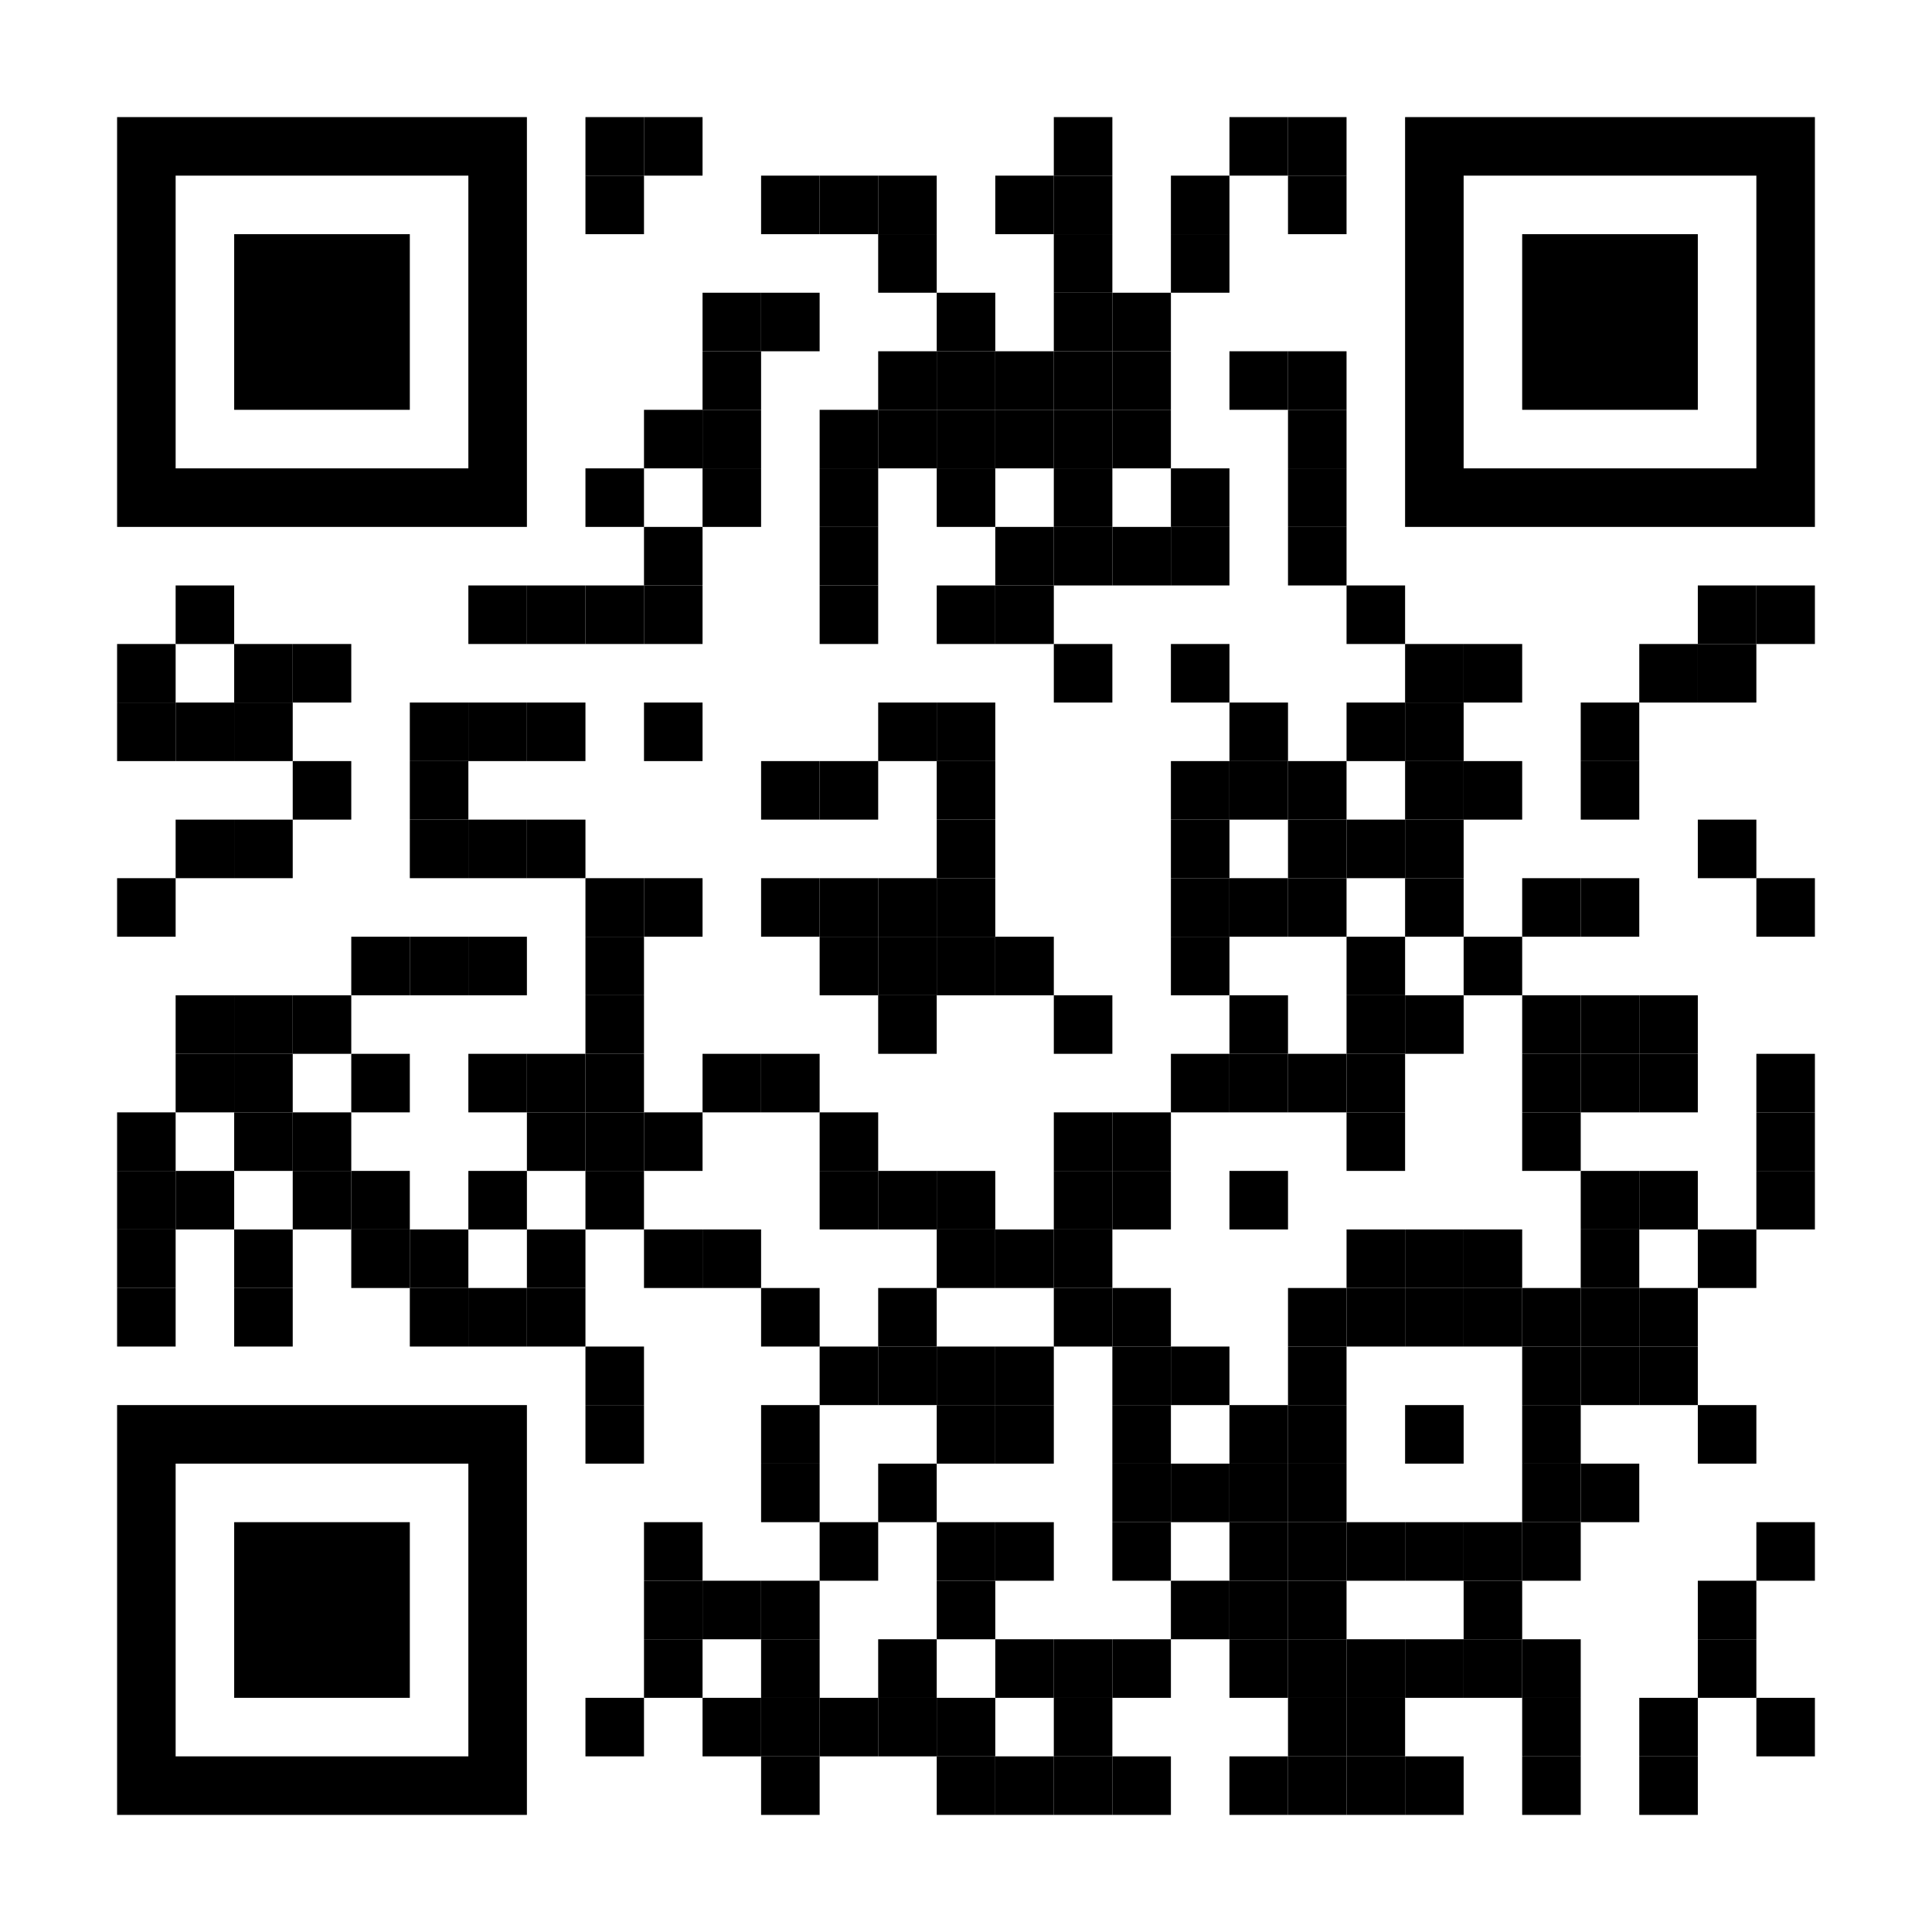 <?xml version="1.0" encoding="utf-8"?><!DOCTYPE svg PUBLIC "-//W3C//DTD SVG 1.1//EN" "http://www.w3.org/Graphics/SVG/1.1/DTD/svg11.dtd"><svg xmlns:xlink="http://www.w3.org/1999/xlink" xmlns="http://www.w3.org/2000/svg" id="map" viewBox="0 0 231 231" width="200" height="200" data-dot="7"><rect x="0" y="0" height="231" width="231" fill="#ffffff"/><defs/><g fill="#000000"><rect x="28" y="182" width="21" height="21" transform="rotate(-90,38.5,192.5)"/><path clip-rule="evenodd" class="svgeye" d="M 14 168v 49h 49v -49zM 21 175h 35v 35h -35z" transform="rotate(-90,38.5,192.5)"/><rect x="182" y="28" width="21" height="21" transform="rotate(90,192.5,38.5)"/><path clip-rule="evenodd" class="svgeye" d="M 168 14v 49h 49v -49zM 175 21h 35v 35h -35z" transform="rotate(90,192.5,38.5)"/><rect x="28" y="28" width="21" height="21" transform="rotate(0,38.5,38.5)"/><path clip-rule="evenodd" class="svgeye" d="M 14 14v 49h 49v -49zM 21 21h 35v 35h -35z" transform="rotate(0,38.5,38.5)"/><rect x="70" y="14" width="7" height="7" transform="rotate(0,73.5,17.5)"/><rect x="77" y="14" width="7" height="7" transform="rotate(0,80.5,17.5)"/><rect x="126" y="14" width="7" height="7" transform="rotate(0,129.5,17.5)"/><rect x="147" y="14" width="7" height="7" transform="rotate(0,150.5,17.5)"/><rect x="154" y="14" width="7" height="7" transform="rotate(0,157.5,17.5)"/><rect x="70" y="21" width="7" height="7" transform="rotate(0,73.5,24.5)"/><rect x="91" y="21" width="7" height="7" transform="rotate(0,94.5,24.5)"/><rect x="98" y="21" width="7" height="7" transform="rotate(0,101.5,24.5)"/><rect x="105" y="21" width="7" height="7" transform="rotate(0,108.5,24.5)"/><rect x="119" y="21" width="7" height="7" transform="rotate(0,122.5,24.5)"/><rect x="126" y="21" width="7" height="7" transform="rotate(0,129.5,24.5)"/><rect x="140" y="21" width="7" height="7" transform="rotate(0,143.5,24.5)"/><rect x="154" y="21" width="7" height="7" transform="rotate(0,157.5,24.5)"/><rect x="105" y="28" width="7" height="7" transform="rotate(0,108.5,31.5)"/><rect x="126" y="28" width="7" height="7" transform="rotate(0,129.5,31.5)"/><rect x="140" y="28" width="7" height="7" transform="rotate(0,143.5,31.5)"/><rect x="84" y="35" width="7" height="7" transform="rotate(0,87.5,38.5)"/><rect x="91" y="35" width="7" height="7" transform="rotate(0,94.5,38.5)"/><rect x="112" y="35" width="7" height="7" transform="rotate(0,115.5,38.5)"/><rect x="126" y="35" width="7" height="7" transform="rotate(0,129.5,38.5)"/><rect x="133" y="35" width="7" height="7" transform="rotate(0,136.5,38.5)"/><rect x="84" y="42" width="7" height="7" transform="rotate(0,87.5,45.5)"/><rect x="105" y="42" width="7" height="7" transform="rotate(0,108.5,45.5)"/><rect x="112" y="42" width="7" height="7" transform="rotate(0,115.5,45.5)"/><rect x="119" y="42" width="7" height="7" transform="rotate(0,122.5,45.5)"/><rect x="126" y="42" width="7" height="7" transform="rotate(0,129.5,45.5)"/><rect x="133" y="42" width="7" height="7" transform="rotate(0,136.5,45.5)"/><rect x="147" y="42" width="7" height="7" transform="rotate(0,150.5,45.5)"/><rect x="154" y="42" width="7" height="7" transform="rotate(0,157.5,45.5)"/><rect x="77" y="49" width="7" height="7" transform="rotate(0,80.5,52.5)"/><rect x="84" y="49" width="7" height="7" transform="rotate(0,87.5,52.5)"/><rect x="98" y="49" width="7" height="7" transform="rotate(0,101.5,52.5)"/><rect x="105" y="49" width="7" height="7" transform="rotate(0,108.5,52.5)"/><rect x="112" y="49" width="7" height="7" transform="rotate(0,115.5,52.5)"/><rect x="119" y="49" width="7" height="7" transform="rotate(0,122.5,52.5)"/><rect x="126" y="49" width="7" height="7" transform="rotate(0,129.5,52.5)"/><rect x="133" y="49" width="7" height="7" transform="rotate(0,136.5,52.5)"/><rect x="154" y="49" width="7" height="7" transform="rotate(0,157.5,52.5)"/><rect x="70" y="56" width="7" height="7" transform="rotate(0,73.5,59.5)"/><rect x="84" y="56" width="7" height="7" transform="rotate(0,87.5,59.5)"/><rect x="98" y="56" width="7" height="7" transform="rotate(0,101.5,59.5)"/><rect x="112" y="56" width="7" height="7" transform="rotate(0,115.5,59.5)"/><rect x="126" y="56" width="7" height="7" transform="rotate(0,129.5,59.5)"/><rect x="140" y="56" width="7" height="7" transform="rotate(0,143.5,59.5)"/><rect x="154" y="56" width="7" height="7" transform="rotate(0,157.5,59.5)"/><rect x="77" y="63" width="7" height="7" transform="rotate(0,80.5,66.5)"/><rect x="98" y="63" width="7" height="7" transform="rotate(0,101.5,66.5)"/><rect x="119" y="63" width="7" height="7" transform="rotate(0,122.5,66.5)"/><rect x="126" y="63" width="7" height="7" transform="rotate(0,129.5,66.5)"/><rect x="133" y="63" width="7" height="7" transform="rotate(0,136.5,66.5)"/><rect x="140" y="63" width="7" height="7" transform="rotate(0,143.5,66.5)"/><rect x="154" y="63" width="7" height="7" transform="rotate(0,157.5,66.5)"/><rect x="21" y="70" width="7" height="7" transform="rotate(0,24.5,73.5)"/><rect x="56" y="70" width="7" height="7" transform="rotate(0,59.5,73.5)"/><rect x="63" y="70" width="7" height="7" transform="rotate(0,66.5,73.5)"/><rect x="70" y="70" width="7" height="7" transform="rotate(0,73.5,73.5)"/><rect x="77" y="70" width="7" height="7" transform="rotate(0,80.5,73.5)"/><rect x="98" y="70" width="7" height="7" transform="rotate(0,101.5,73.5)"/><rect x="112" y="70" width="7" height="7" transform="rotate(0,115.5,73.5)"/><rect x="119" y="70" width="7" height="7" transform="rotate(0,122.5,73.5)"/><rect x="161" y="70" width="7" height="7" transform="rotate(0,164.5,73.5)"/><rect x="203" y="70" width="7" height="7" transform="rotate(0,206.5,73.5)"/><rect x="210" y="70" width="7" height="7" transform="rotate(0,213.5,73.5)"/><rect x="14" y="77" width="7" height="7" transform="rotate(0,17.5,80.5)"/><rect x="28" y="77" width="7" height="7" transform="rotate(0,31.5,80.5)"/><rect x="35" y="77" width="7" height="7" transform="rotate(0,38.5,80.5)"/><rect x="126" y="77" width="7" height="7" transform="rotate(0,129.5,80.5)"/><rect x="140" y="77" width="7" height="7" transform="rotate(0,143.5,80.5)"/><rect x="168" y="77" width="7" height="7" transform="rotate(0,171.5,80.5)"/><rect x="175" y="77" width="7" height="7" transform="rotate(0,178.5,80.5)"/><rect x="196" y="77" width="7" height="7" transform="rotate(0,199.5,80.5)"/><rect x="203" y="77" width="7" height="7" transform="rotate(0,206.5,80.5)"/><rect x="14" y="84" width="7" height="7" transform="rotate(0,17.5,87.5)"/><rect x="21" y="84" width="7" height="7" transform="rotate(0,24.5,87.5)"/><rect x="28" y="84" width="7" height="7" transform="rotate(0,31.5,87.5)"/><rect x="49" y="84" width="7" height="7" transform="rotate(0,52.5,87.5)"/><rect x="56" y="84" width="7" height="7" transform="rotate(0,59.5,87.5)"/><rect x="63" y="84" width="7" height="7" transform="rotate(0,66.5,87.5)"/><rect x="77" y="84" width="7" height="7" transform="rotate(0,80.5,87.5)"/><rect x="105" y="84" width="7" height="7" transform="rotate(0,108.5,87.5)"/><rect x="112" y="84" width="7" height="7" transform="rotate(0,115.5,87.5)"/><rect x="147" y="84" width="7" height="7" transform="rotate(0,150.5,87.5)"/><rect x="161" y="84" width="7" height="7" transform="rotate(0,164.5,87.5)"/><rect x="168" y="84" width="7" height="7" transform="rotate(0,171.5,87.5)"/><rect x="189" y="84" width="7" height="7" transform="rotate(0,192.5,87.5)"/><rect x="35" y="91" width="7" height="7" transform="rotate(0,38.5,94.5)"/><rect x="49" y="91" width="7" height="7" transform="rotate(0,52.5,94.5)"/><rect x="91" y="91" width="7" height="7" transform="rotate(0,94.5,94.5)"/><rect x="98" y="91" width="7" height="7" transform="rotate(0,101.5,94.5)"/><rect x="112" y="91" width="7" height="7" transform="rotate(0,115.5,94.5)"/><rect x="140" y="91" width="7" height="7" transform="rotate(0,143.5,94.5)"/><rect x="147" y="91" width="7" height="7" transform="rotate(0,150.5,94.5)"/><rect x="154" y="91" width="7" height="7" transform="rotate(0,157.5,94.5)"/><rect x="168" y="91" width="7" height="7" transform="rotate(0,171.5,94.5)"/><rect x="175" y="91" width="7" height="7" transform="rotate(0,178.5,94.5)"/><rect x="189" y="91" width="7" height="7" transform="rotate(0,192.5,94.5)"/><rect x="21" y="98" width="7" height="7" transform="rotate(0,24.5,101.5)"/><rect x="28" y="98" width="7" height="7" transform="rotate(0,31.5,101.5)"/><rect x="49" y="98" width="7" height="7" transform="rotate(0,52.5,101.5)"/><rect x="56" y="98" width="7" height="7" transform="rotate(0,59.5,101.5)"/><rect x="63" y="98" width="7" height="7" transform="rotate(0,66.5,101.5)"/><rect x="112" y="98" width="7" height="7" transform="rotate(0,115.5,101.5)"/><rect x="140" y="98" width="7" height="7" transform="rotate(0,143.5,101.5)"/><rect x="154" y="98" width="7" height="7" transform="rotate(0,157.5,101.5)"/><rect x="161" y="98" width="7" height="7" transform="rotate(0,164.5,101.5)"/><rect x="168" y="98" width="7" height="7" transform="rotate(0,171.5,101.5)"/><rect x="203" y="98" width="7" height="7" transform="rotate(0,206.5,101.5)"/><rect x="14" y="105" width="7" height="7" transform="rotate(0,17.5,108.5)"/><rect x="70" y="105" width="7" height="7" transform="rotate(0,73.5,108.5)"/><rect x="77" y="105" width="7" height="7" transform="rotate(0,80.5,108.5)"/><rect x="91" y="105" width="7" height="7" transform="rotate(0,94.5,108.5)"/><rect x="98" y="105" width="7" height="7" transform="rotate(0,101.5,108.5)"/><rect x="105" y="105" width="7" height="7" transform="rotate(0,108.5,108.5)"/><rect x="112" y="105" width="7" height="7" transform="rotate(0,115.5,108.5)"/><rect x="140" y="105" width="7" height="7" transform="rotate(0,143.5,108.5)"/><rect x="147" y="105" width="7" height="7" transform="rotate(0,150.5,108.5)"/><rect x="154" y="105" width="7" height="7" transform="rotate(0,157.5,108.5)"/><rect x="168" y="105" width="7" height="7" transform="rotate(0,171.5,108.5)"/><rect x="182" y="105" width="7" height="7" transform="rotate(0,185.5,108.5)"/><rect x="189" y="105" width="7" height="7" transform="rotate(0,192.5,108.5)"/><rect x="210" y="105" width="7" height="7" transform="rotate(0,213.5,108.5)"/><rect x="42" y="112" width="7" height="7" transform="rotate(0,45.5,115.5)"/><rect x="49" y="112" width="7" height="7" transform="rotate(0,52.5,115.5)"/><rect x="56" y="112" width="7" height="7" transform="rotate(0,59.5,115.5)"/><rect x="70" y="112" width="7" height="7" transform="rotate(0,73.5,115.5)"/><rect x="98" y="112" width="7" height="7" transform="rotate(0,101.5,115.5)"/><rect x="105" y="112" width="7" height="7" transform="rotate(0,108.5,115.5)"/><rect x="112" y="112" width="7" height="7" transform="rotate(0,115.5,115.5)"/><rect x="119" y="112" width="7" height="7" transform="rotate(0,122.5,115.5)"/><rect x="140" y="112" width="7" height="7" transform="rotate(0,143.5,115.5)"/><rect x="161" y="112" width="7" height="7" transform="rotate(0,164.5,115.5)"/><rect x="175" y="112" width="7" height="7" transform="rotate(0,178.5,115.5)"/><rect x="21" y="119" width="7" height="7" transform="rotate(0,24.5,122.5)"/><rect x="28" y="119" width="7" height="7" transform="rotate(0,31.5,122.5)"/><rect x="35" y="119" width="7" height="7" transform="rotate(0,38.5,122.5)"/><rect x="70" y="119" width="7" height="7" transform="rotate(0,73.5,122.5)"/><rect x="105" y="119" width="7" height="7" transform="rotate(0,108.5,122.5)"/><rect x="126" y="119" width="7" height="7" transform="rotate(0,129.5,122.5)"/><rect x="147" y="119" width="7" height="7" transform="rotate(0,150.5,122.5)"/><rect x="161" y="119" width="7" height="7" transform="rotate(0,164.5,122.5)"/><rect x="168" y="119" width="7" height="7" transform="rotate(0,171.5,122.5)"/><rect x="182" y="119" width="7" height="7" transform="rotate(0,185.5,122.5)"/><rect x="189" y="119" width="7" height="7" transform="rotate(0,192.5,122.5)"/><rect x="196" y="119" width="7" height="7" transform="rotate(0,199.5,122.5)"/><rect x="21" y="126" width="7" height="7" transform="rotate(0,24.5,129.5)"/><rect x="28" y="126" width="7" height="7" transform="rotate(0,31.5,129.5)"/><rect x="42" y="126" width="7" height="7" transform="rotate(0,45.5,129.5)"/><rect x="56" y="126" width="7" height="7" transform="rotate(0,59.5,129.5)"/><rect x="63" y="126" width="7" height="7" transform="rotate(0,66.5,129.5)"/><rect x="70" y="126" width="7" height="7" transform="rotate(0,73.5,129.5)"/><rect x="84" y="126" width="7" height="7" transform="rotate(0,87.5,129.5)"/><rect x="91" y="126" width="7" height="7" transform="rotate(0,94.5,129.5)"/><rect x="140" y="126" width="7" height="7" transform="rotate(0,143.5,129.5)"/><rect x="147" y="126" width="7" height="7" transform="rotate(0,150.5,129.5)"/><rect x="154" y="126" width="7" height="7" transform="rotate(0,157.5,129.5)"/><rect x="161" y="126" width="7" height="7" transform="rotate(0,164.5,129.5)"/><rect x="182" y="126" width="7" height="7" transform="rotate(0,185.5,129.5)"/><rect x="189" y="126" width="7" height="7" transform="rotate(0,192.5,129.5)"/><rect x="196" y="126" width="7" height="7" transform="rotate(0,199.5,129.5)"/><rect x="210" y="126" width="7" height="7" transform="rotate(0,213.5,129.5)"/><rect x="14" y="133" width="7" height="7" transform="rotate(0,17.5,136.5)"/><rect x="28" y="133" width="7" height="7" transform="rotate(0,31.5,136.5)"/><rect x="35" y="133" width="7" height="7" transform="rotate(0,38.5,136.5)"/><rect x="63" y="133" width="7" height="7" transform="rotate(0,66.5,136.5)"/><rect x="70" y="133" width="7" height="7" transform="rotate(0,73.5,136.5)"/><rect x="77" y="133" width="7" height="7" transform="rotate(0,80.5,136.5)"/><rect x="98" y="133" width="7" height="7" transform="rotate(0,101.5,136.5)"/><rect x="126" y="133" width="7" height="7" transform="rotate(0,129.5,136.5)"/><rect x="133" y="133" width="7" height="7" transform="rotate(0,136.5,136.5)"/><rect x="161" y="133" width="7" height="7" transform="rotate(0,164.5,136.5)"/><rect x="182" y="133" width="7" height="7" transform="rotate(0,185.5,136.5)"/><rect x="210" y="133" width="7" height="7" transform="rotate(0,213.5,136.5)"/><rect x="14" y="140" width="7" height="7" transform="rotate(0,17.5,143.5)"/><rect x="21" y="140" width="7" height="7" transform="rotate(0,24.5,143.5)"/><rect x="35" y="140" width="7" height="7" transform="rotate(0,38.5,143.5)"/><rect x="42" y="140" width="7" height="7" transform="rotate(0,45.5,143.5)"/><rect x="56" y="140" width="7" height="7" transform="rotate(0,59.5,143.5)"/><rect x="70" y="140" width="7" height="7" transform="rotate(0,73.5,143.5)"/><rect x="98" y="140" width="7" height="7" transform="rotate(0,101.5,143.5)"/><rect x="105" y="140" width="7" height="7" transform="rotate(0,108.5,143.5)"/><rect x="112" y="140" width="7" height="7" transform="rotate(0,115.5,143.5)"/><rect x="126" y="140" width="7" height="7" transform="rotate(0,129.5,143.5)"/><rect x="133" y="140" width="7" height="7" transform="rotate(0,136.5,143.5)"/><rect x="147" y="140" width="7" height="7" transform="rotate(0,150.5,143.5)"/><rect x="189" y="140" width="7" height="7" transform="rotate(0,192.5,143.5)"/><rect x="196" y="140" width="7" height="7" transform="rotate(0,199.5,143.5)"/><rect x="210" y="140" width="7" height="7" transform="rotate(0,213.5,143.5)"/><rect x="14" y="147" width="7" height="7" transform="rotate(0,17.5,150.5)"/><rect x="28" y="147" width="7" height="7" transform="rotate(0,31.5,150.5)"/><rect x="42" y="147" width="7" height="7" transform="rotate(0,45.5,150.5)"/><rect x="49" y="147" width="7" height="7" transform="rotate(0,52.5,150.5)"/><rect x="63" y="147" width="7" height="7" transform="rotate(0,66.5,150.5)"/><rect x="77" y="147" width="7" height="7" transform="rotate(0,80.5,150.5)"/><rect x="84" y="147" width="7" height="7" transform="rotate(0,87.5,150.5)"/><rect x="112" y="147" width="7" height="7" transform="rotate(0,115.5,150.5)"/><rect x="119" y="147" width="7" height="7" transform="rotate(0,122.5,150.5)"/><rect x="126" y="147" width="7" height="7" transform="rotate(0,129.5,150.5)"/><rect x="161" y="147" width="7" height="7" transform="rotate(0,164.5,150.5)"/><rect x="168" y="147" width="7" height="7" transform="rotate(0,171.5,150.5)"/><rect x="175" y="147" width="7" height="7" transform="rotate(0,178.5,150.5)"/><rect x="189" y="147" width="7" height="7" transform="rotate(0,192.5,150.5)"/><rect x="203" y="147" width="7" height="7" transform="rotate(0,206.5,150.5)"/><rect x="14" y="154" width="7" height="7" transform="rotate(0,17.5,157.5)"/><rect x="28" y="154" width="7" height="7" transform="rotate(0,31.5,157.5)"/><rect x="49" y="154" width="7" height="7" transform="rotate(0,52.5,157.5)"/><rect x="56" y="154" width="7" height="7" transform="rotate(0,59.5,157.5)"/><rect x="63" y="154" width="7" height="7" transform="rotate(0,66.5,157.5)"/><rect x="91" y="154" width="7" height="7" transform="rotate(0,94.5,157.5)"/><rect x="105" y="154" width="7" height="7" transform="rotate(0,108.5,157.5)"/><rect x="126" y="154" width="7" height="7" transform="rotate(0,129.5,157.5)"/><rect x="133" y="154" width="7" height="7" transform="rotate(0,136.5,157.5)"/><rect x="154" y="154" width="7" height="7" transform="rotate(0,157.5,157.5)"/><rect x="161" y="154" width="7" height="7" transform="rotate(0,164.5,157.5)"/><rect x="168" y="154" width="7" height="7" transform="rotate(0,171.5,157.5)"/><rect x="175" y="154" width="7" height="7" transform="rotate(0,178.5,157.5)"/><rect x="182" y="154" width="7" height="7" transform="rotate(0,185.5,157.5)"/><rect x="189" y="154" width="7" height="7" transform="rotate(0,192.5,157.5)"/><rect x="196" y="154" width="7" height="7" transform="rotate(0,199.5,157.5)"/><rect x="70" y="161" width="7" height="7" transform="rotate(0,73.5,164.5)"/><rect x="98" y="161" width="7" height="7" transform="rotate(0,101.5,164.5)"/><rect x="105" y="161" width="7" height="7" transform="rotate(0,108.5,164.5)"/><rect x="112" y="161" width="7" height="7" transform="rotate(0,115.5,164.5)"/><rect x="119" y="161" width="7" height="7" transform="rotate(0,122.5,164.5)"/><rect x="133" y="161" width="7" height="7" transform="rotate(0,136.5,164.5)"/><rect x="140" y="161" width="7" height="7" transform="rotate(0,143.5,164.5)"/><rect x="154" y="161" width="7" height="7" transform="rotate(0,157.5,164.5)"/><rect x="182" y="161" width="7" height="7" transform="rotate(0,185.5,164.5)"/><rect x="189" y="161" width="7" height="7" transform="rotate(0,192.5,164.5)"/><rect x="196" y="161" width="7" height="7" transform="rotate(0,199.5,164.5)"/><rect x="70" y="168" width="7" height="7" transform="rotate(0,73.5,171.5)"/><rect x="91" y="168" width="7" height="7" transform="rotate(0,94.5,171.5)"/><rect x="112" y="168" width="7" height="7" transform="rotate(0,115.5,171.5)"/><rect x="119" y="168" width="7" height="7" transform="rotate(0,122.5,171.5)"/><rect x="133" y="168" width="7" height="7" transform="rotate(0,136.5,171.5)"/><rect x="147" y="168" width="7" height="7" transform="rotate(0,150.5,171.5)"/><rect x="154" y="168" width="7" height="7" transform="rotate(0,157.5,171.5)"/><rect x="168" y="168" width="7" height="7" transform="rotate(0,171.5,171.5)"/><rect x="182" y="168" width="7" height="7" transform="rotate(0,185.5,171.5)"/><rect x="203" y="168" width="7" height="7" transform="rotate(0,206.5,171.5)"/><rect x="91" y="175" width="7" height="7" transform="rotate(0,94.5,178.5)"/><rect x="105" y="175" width="7" height="7" transform="rotate(0,108.5,178.5)"/><rect x="133" y="175" width="7" height="7" transform="rotate(0,136.5,178.5)"/><rect x="140" y="175" width="7" height="7" transform="rotate(0,143.5,178.5)"/><rect x="147" y="175" width="7" height="7" transform="rotate(0,150.5,178.5)"/><rect x="154" y="175" width="7" height="7" transform="rotate(0,157.5,178.5)"/><rect x="182" y="175" width="7" height="7" transform="rotate(0,185.5,178.5)"/><rect x="189" y="175" width="7" height="7" transform="rotate(0,192.5,178.5)"/><rect x="77" y="182" width="7" height="7" transform="rotate(0,80.5,185.5)"/><rect x="98" y="182" width="7" height="7" transform="rotate(0,101.5,185.5)"/><rect x="112" y="182" width="7" height="7" transform="rotate(0,115.5,185.5)"/><rect x="119" y="182" width="7" height="7" transform="rotate(0,122.5,185.5)"/><rect x="133" y="182" width="7" height="7" transform="rotate(0,136.5,185.5)"/><rect x="147" y="182" width="7" height="7" transform="rotate(0,150.5,185.5)"/><rect x="154" y="182" width="7" height="7" transform="rotate(0,157.5,185.5)"/><rect x="161" y="182" width="7" height="7" transform="rotate(0,164.5,185.5)"/><rect x="168" y="182" width="7" height="7" transform="rotate(0,171.5,185.5)"/><rect x="175" y="182" width="7" height="7" transform="rotate(0,178.5,185.5)"/><rect x="182" y="182" width="7" height="7" transform="rotate(0,185.5,185.5)"/><rect x="210" y="182" width="7" height="7" transform="rotate(0,213.5,185.5)"/><rect x="77" y="189" width="7" height="7" transform="rotate(0,80.5,192.5)"/><rect x="84" y="189" width="7" height="7" transform="rotate(0,87.5,192.5)"/><rect x="91" y="189" width="7" height="7" transform="rotate(0,94.5,192.5)"/><rect x="112" y="189" width="7" height="7" transform="rotate(0,115.5,192.5)"/><rect x="140" y="189" width="7" height="7" transform="rotate(0,143.5,192.5)"/><rect x="147" y="189" width="7" height="7" transform="rotate(0,150.5,192.5)"/><rect x="154" y="189" width="7" height="7" transform="rotate(0,157.5,192.5)"/><rect x="175" y="189" width="7" height="7" transform="rotate(0,178.5,192.5)"/><rect x="203" y="189" width="7" height="7" transform="rotate(0,206.5,192.5)"/><rect x="77" y="196" width="7" height="7" transform="rotate(0,80.5,199.5)"/><rect x="91" y="196" width="7" height="7" transform="rotate(0,94.5,199.5)"/><rect x="105" y="196" width="7" height="7" transform="rotate(0,108.5,199.5)"/><rect x="119" y="196" width="7" height="7" transform="rotate(0,122.5,199.5)"/><rect x="126" y="196" width="7" height="7" transform="rotate(0,129.5,199.5)"/><rect x="133" y="196" width="7" height="7" transform="rotate(0,136.5,199.5)"/><rect x="147" y="196" width="7" height="7" transform="rotate(0,150.5,199.5)"/><rect x="154" y="196" width="7" height="7" transform="rotate(0,157.5,199.5)"/><rect x="161" y="196" width="7" height="7" transform="rotate(0,164.5,199.5)"/><rect x="168" y="196" width="7" height="7" transform="rotate(0,171.5,199.5)"/><rect x="175" y="196" width="7" height="7" transform="rotate(0,178.5,199.5)"/><rect x="182" y="196" width="7" height="7" transform="rotate(0,185.5,199.5)"/><rect x="203" y="196" width="7" height="7" transform="rotate(0,206.5,199.5)"/><rect x="70" y="203" width="7" height="7" transform="rotate(0,73.5,206.5)"/><rect x="84" y="203" width="7" height="7" transform="rotate(0,87.5,206.5)"/><rect x="91" y="203" width="7" height="7" transform="rotate(0,94.5,206.5)"/><rect x="98" y="203" width="7" height="7" transform="rotate(0,101.5,206.5)"/><rect x="105" y="203" width="7" height="7" transform="rotate(0,108.5,206.5)"/><rect x="112" y="203" width="7" height="7" transform="rotate(0,115.5,206.5)"/><rect x="126" y="203" width="7" height="7" transform="rotate(0,129.5,206.5)"/><rect x="154" y="203" width="7" height="7" transform="rotate(0,157.5,206.5)"/><rect x="161" y="203" width="7" height="7" transform="rotate(0,164.5,206.5)"/><rect x="182" y="203" width="7" height="7" transform="rotate(0,185.5,206.5)"/><rect x="196" y="203" width="7" height="7" transform="rotate(0,199.5,206.5)"/><rect x="210" y="203" width="7" height="7" transform="rotate(0,213.5,206.5)"/><rect x="91" y="210" width="7" height="7" transform="rotate(0,94.5,213.5)"/><rect x="112" y="210" width="7" height="7" transform="rotate(0,115.5,213.5)"/><rect x="119" y="210" width="7" height="7" transform="rotate(0,122.5,213.5)"/><rect x="126" y="210" width="7" height="7" transform="rotate(0,129.5,213.5)"/><rect x="133" y="210" width="7" height="7" transform="rotate(0,136.5,213.5)"/><rect x="147" y="210" width="7" height="7" transform="rotate(0,150.5,213.5)"/><rect x="154" y="210" width="7" height="7" transform="rotate(0,157.5,213.5)"/><rect x="161" y="210" width="7" height="7" transform="rotate(0,164.5,213.5)"/><rect x="168" y="210" width="7" height="7" transform="rotate(0,171.5,213.5)"/><rect x="182" y="210" width="7" height="7" transform="rotate(0,185.5,213.5)"/><rect x="196" y="210" width="7" height="7" transform="rotate(0,199.5,213.5)"/></g></svg>